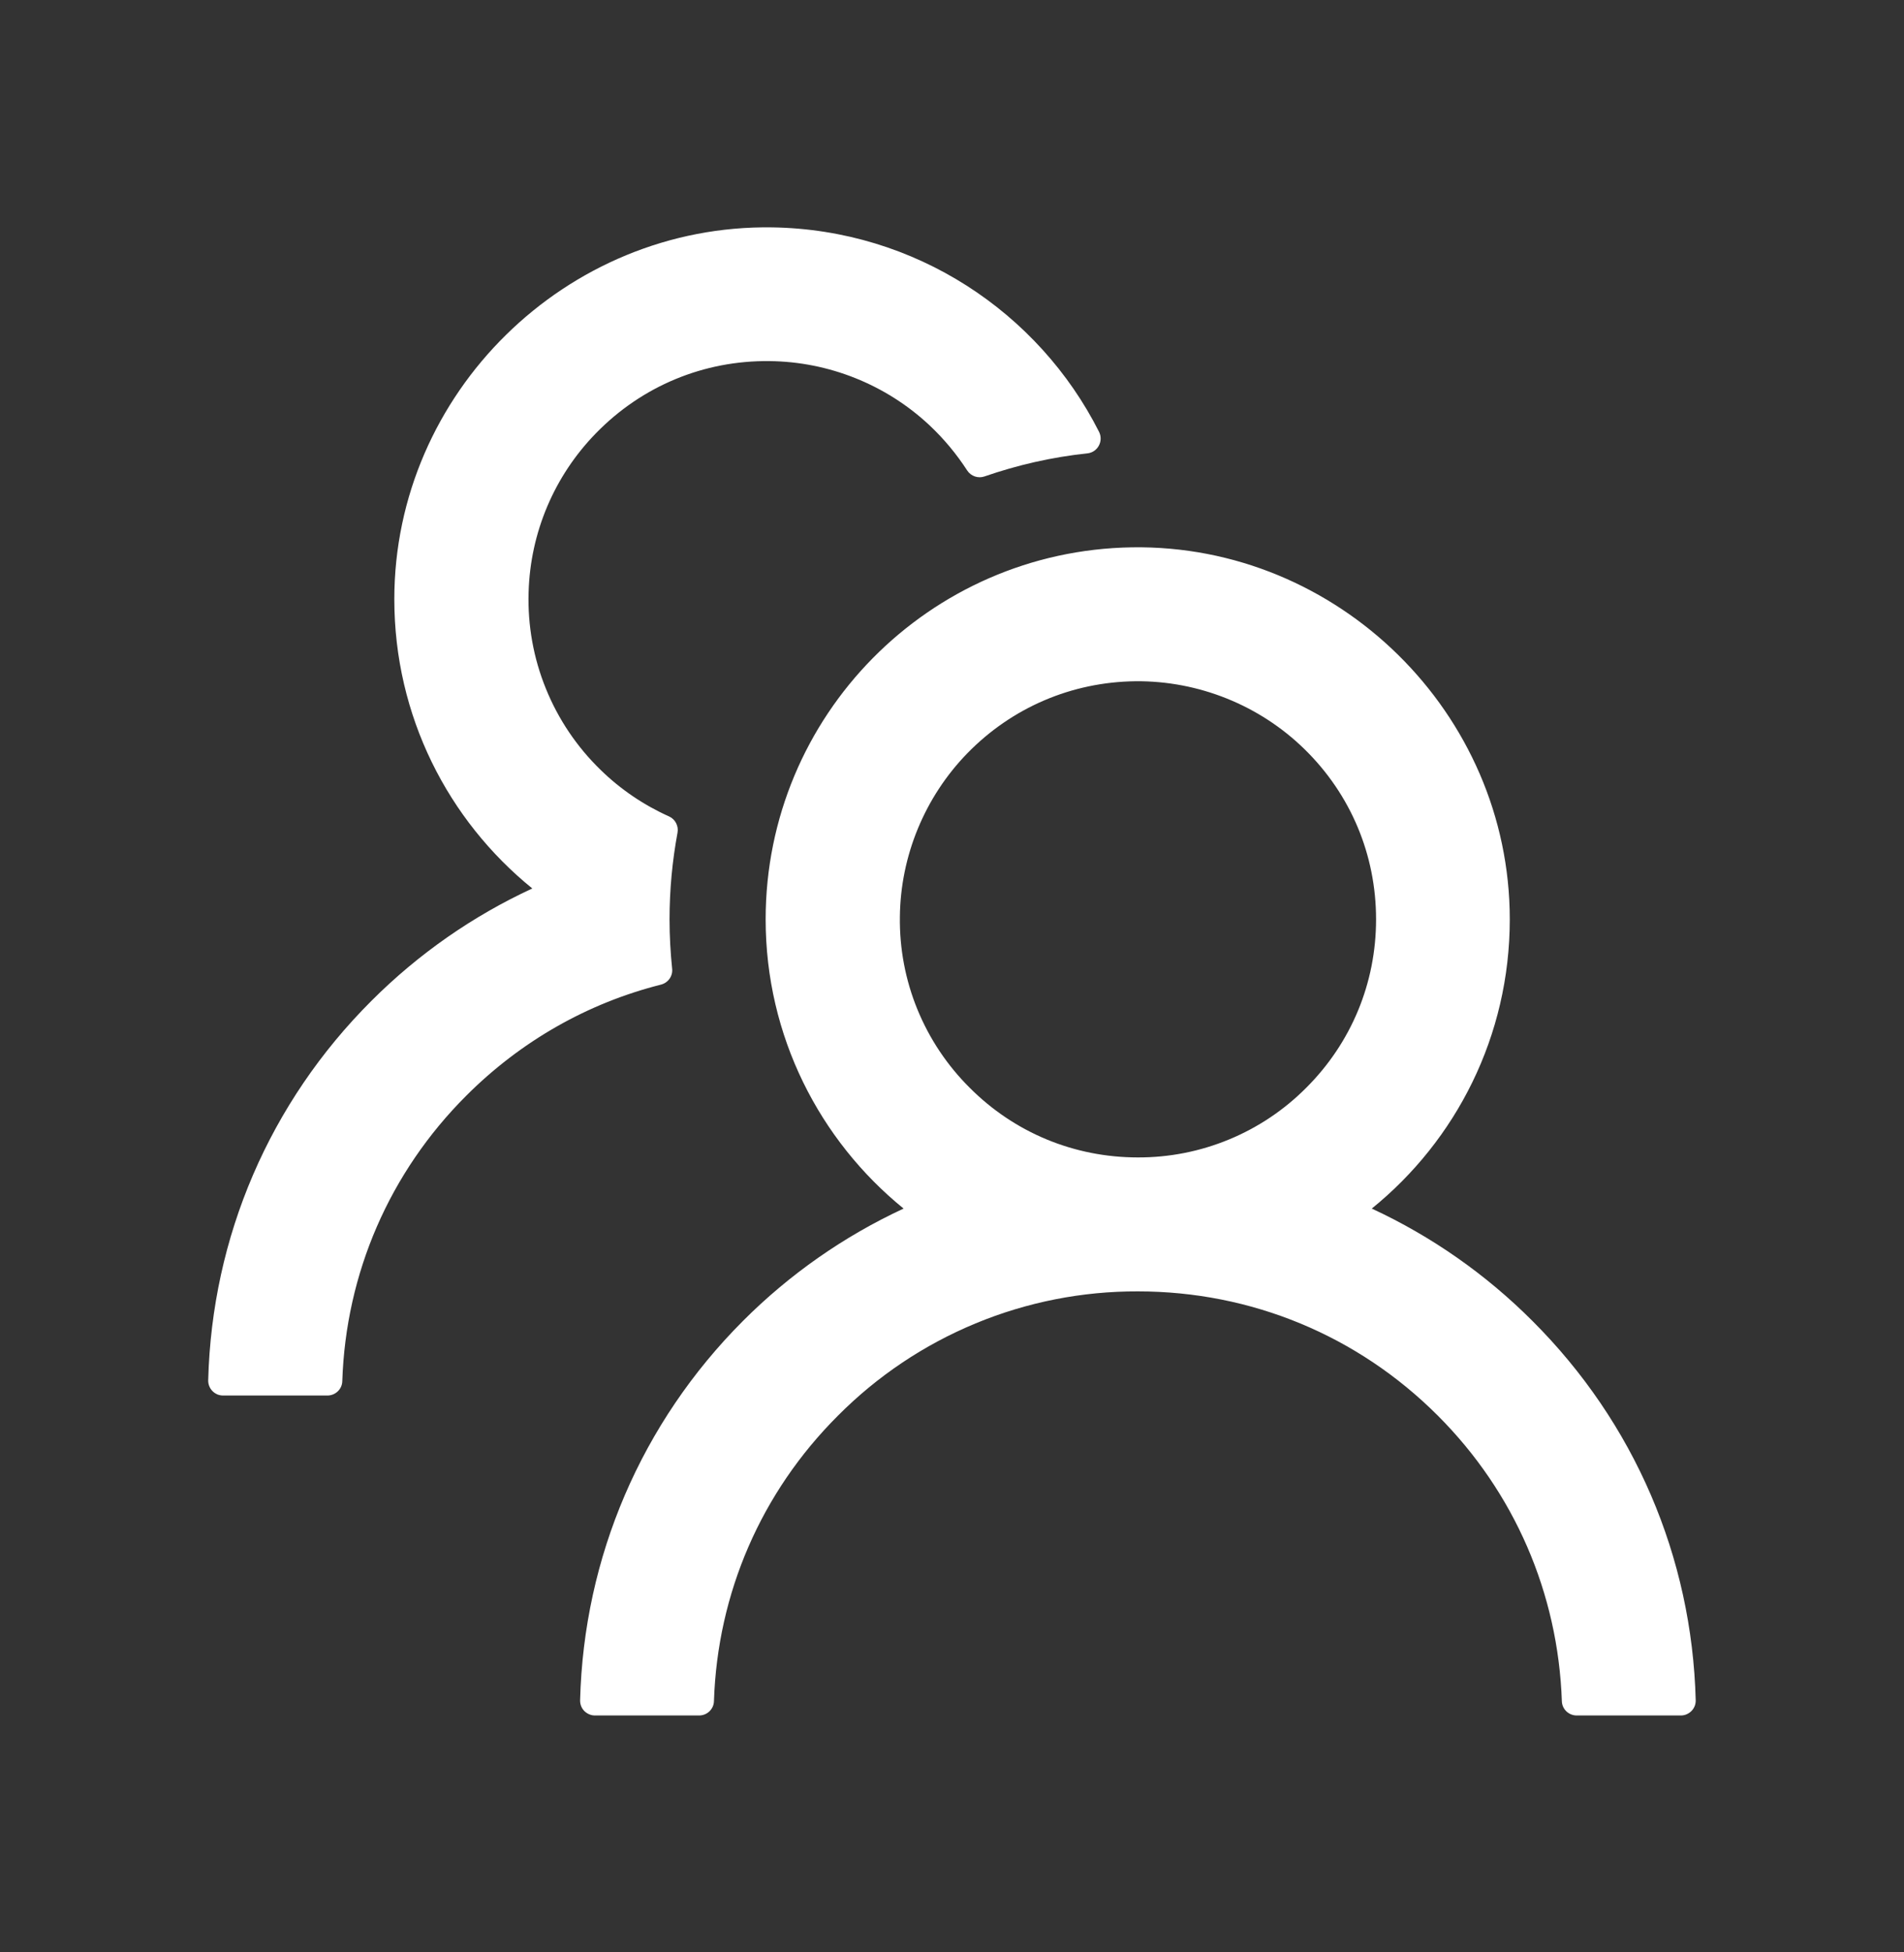 <svg width="40" height="41" viewBox="0 0 40 41" fill="none" xmlns="http://www.w3.org/2000/svg">
<rect x="0" y="0" width="40" height="41" fill="#333333" stroke="none"/>
<g id="Icon / TeamOutlined">
<path id="Vector" d="M32.194 27.74C31.217 26.761 30.074 25.962 28.819 25.38C30.589 23.947 31.718 21.759 31.718 19.306C31.718 14.978 28.108 11.427 23.78 11.494C19.519 11.56 16.085 15.033 16.085 19.306C16.085 21.759 17.218 23.947 18.983 25.38C17.728 25.962 16.586 26.761 15.608 27.74C13.476 29.876 12.265 32.697 12.187 35.705C12.186 35.746 12.193 35.788 12.208 35.827C12.223 35.865 12.246 35.901 12.275 35.931C12.305 35.96 12.339 35.984 12.378 36C12.416 36.017 12.457 36.025 12.499 36.025H14.687C14.855 36.025 14.995 35.892 14.999 35.724C15.073 33.458 15.991 31.337 17.605 29.728C18.43 28.898 19.412 28.24 20.494 27.792C21.575 27.344 22.735 27.115 23.905 27.119C26.284 27.119 28.523 28.044 30.206 29.728C31.816 31.337 32.733 33.458 32.812 35.724C32.816 35.892 32.956 36.025 33.124 36.025H35.312C35.353 36.025 35.395 36.017 35.433 36C35.471 35.984 35.506 35.96 35.535 35.931C35.565 35.901 35.587 35.865 35.603 35.827C35.618 35.788 35.625 35.746 35.624 35.705C35.546 32.697 34.335 29.876 32.194 27.74ZM23.905 24.306C22.569 24.306 21.312 23.787 20.37 22.841C19.898 22.372 19.525 21.813 19.273 21.197C19.021 20.581 18.896 19.921 18.905 19.255C18.917 17.974 19.429 16.736 20.323 15.818C21.261 14.857 22.515 14.322 23.855 14.306C25.179 14.294 26.464 14.81 27.409 15.736C28.378 16.685 28.909 17.954 28.909 19.306C28.909 20.642 28.39 21.896 27.444 22.841C26.981 23.307 26.429 23.677 25.822 23.928C25.214 24.18 24.563 24.308 23.905 24.306ZM14.12 20.337C14.085 19.997 14.066 19.654 14.066 19.306C14.066 18.685 14.124 18.079 14.233 17.49C14.261 17.349 14.187 17.204 14.058 17.146C13.527 16.908 13.038 16.579 12.616 16.166C12.119 15.684 11.728 15.103 11.468 14.461C11.207 13.82 11.084 13.131 11.105 12.439C11.14 11.185 11.644 9.994 12.523 9.095C13.487 8.107 14.784 7.568 16.163 7.583C17.409 7.595 18.612 8.076 19.523 8.927C19.831 9.216 20.097 9.537 20.319 9.88C20.398 10.001 20.55 10.052 20.683 10.005C21.37 9.767 22.097 9.599 22.843 9.521C23.062 9.498 23.187 9.263 23.089 9.068C21.819 6.556 19.226 4.822 16.226 4.775C11.894 4.708 8.284 8.259 8.284 12.583C8.284 15.037 9.413 17.224 11.183 18.658C9.941 19.232 8.796 20.025 7.804 21.017C5.663 23.154 4.452 25.974 4.374 28.986C4.373 29.027 4.38 29.069 4.396 29.108C4.411 29.147 4.434 29.182 4.463 29.212C4.492 29.242 4.527 29.265 4.565 29.282C4.604 29.298 4.645 29.306 4.687 29.306H6.878C7.046 29.306 7.187 29.173 7.191 29.005C7.265 26.74 8.183 24.619 9.796 23.009C10.944 21.861 12.351 21.064 13.886 20.677C14.038 20.638 14.14 20.494 14.12 20.337Z" fill="white"/>
</g>
</svg>

